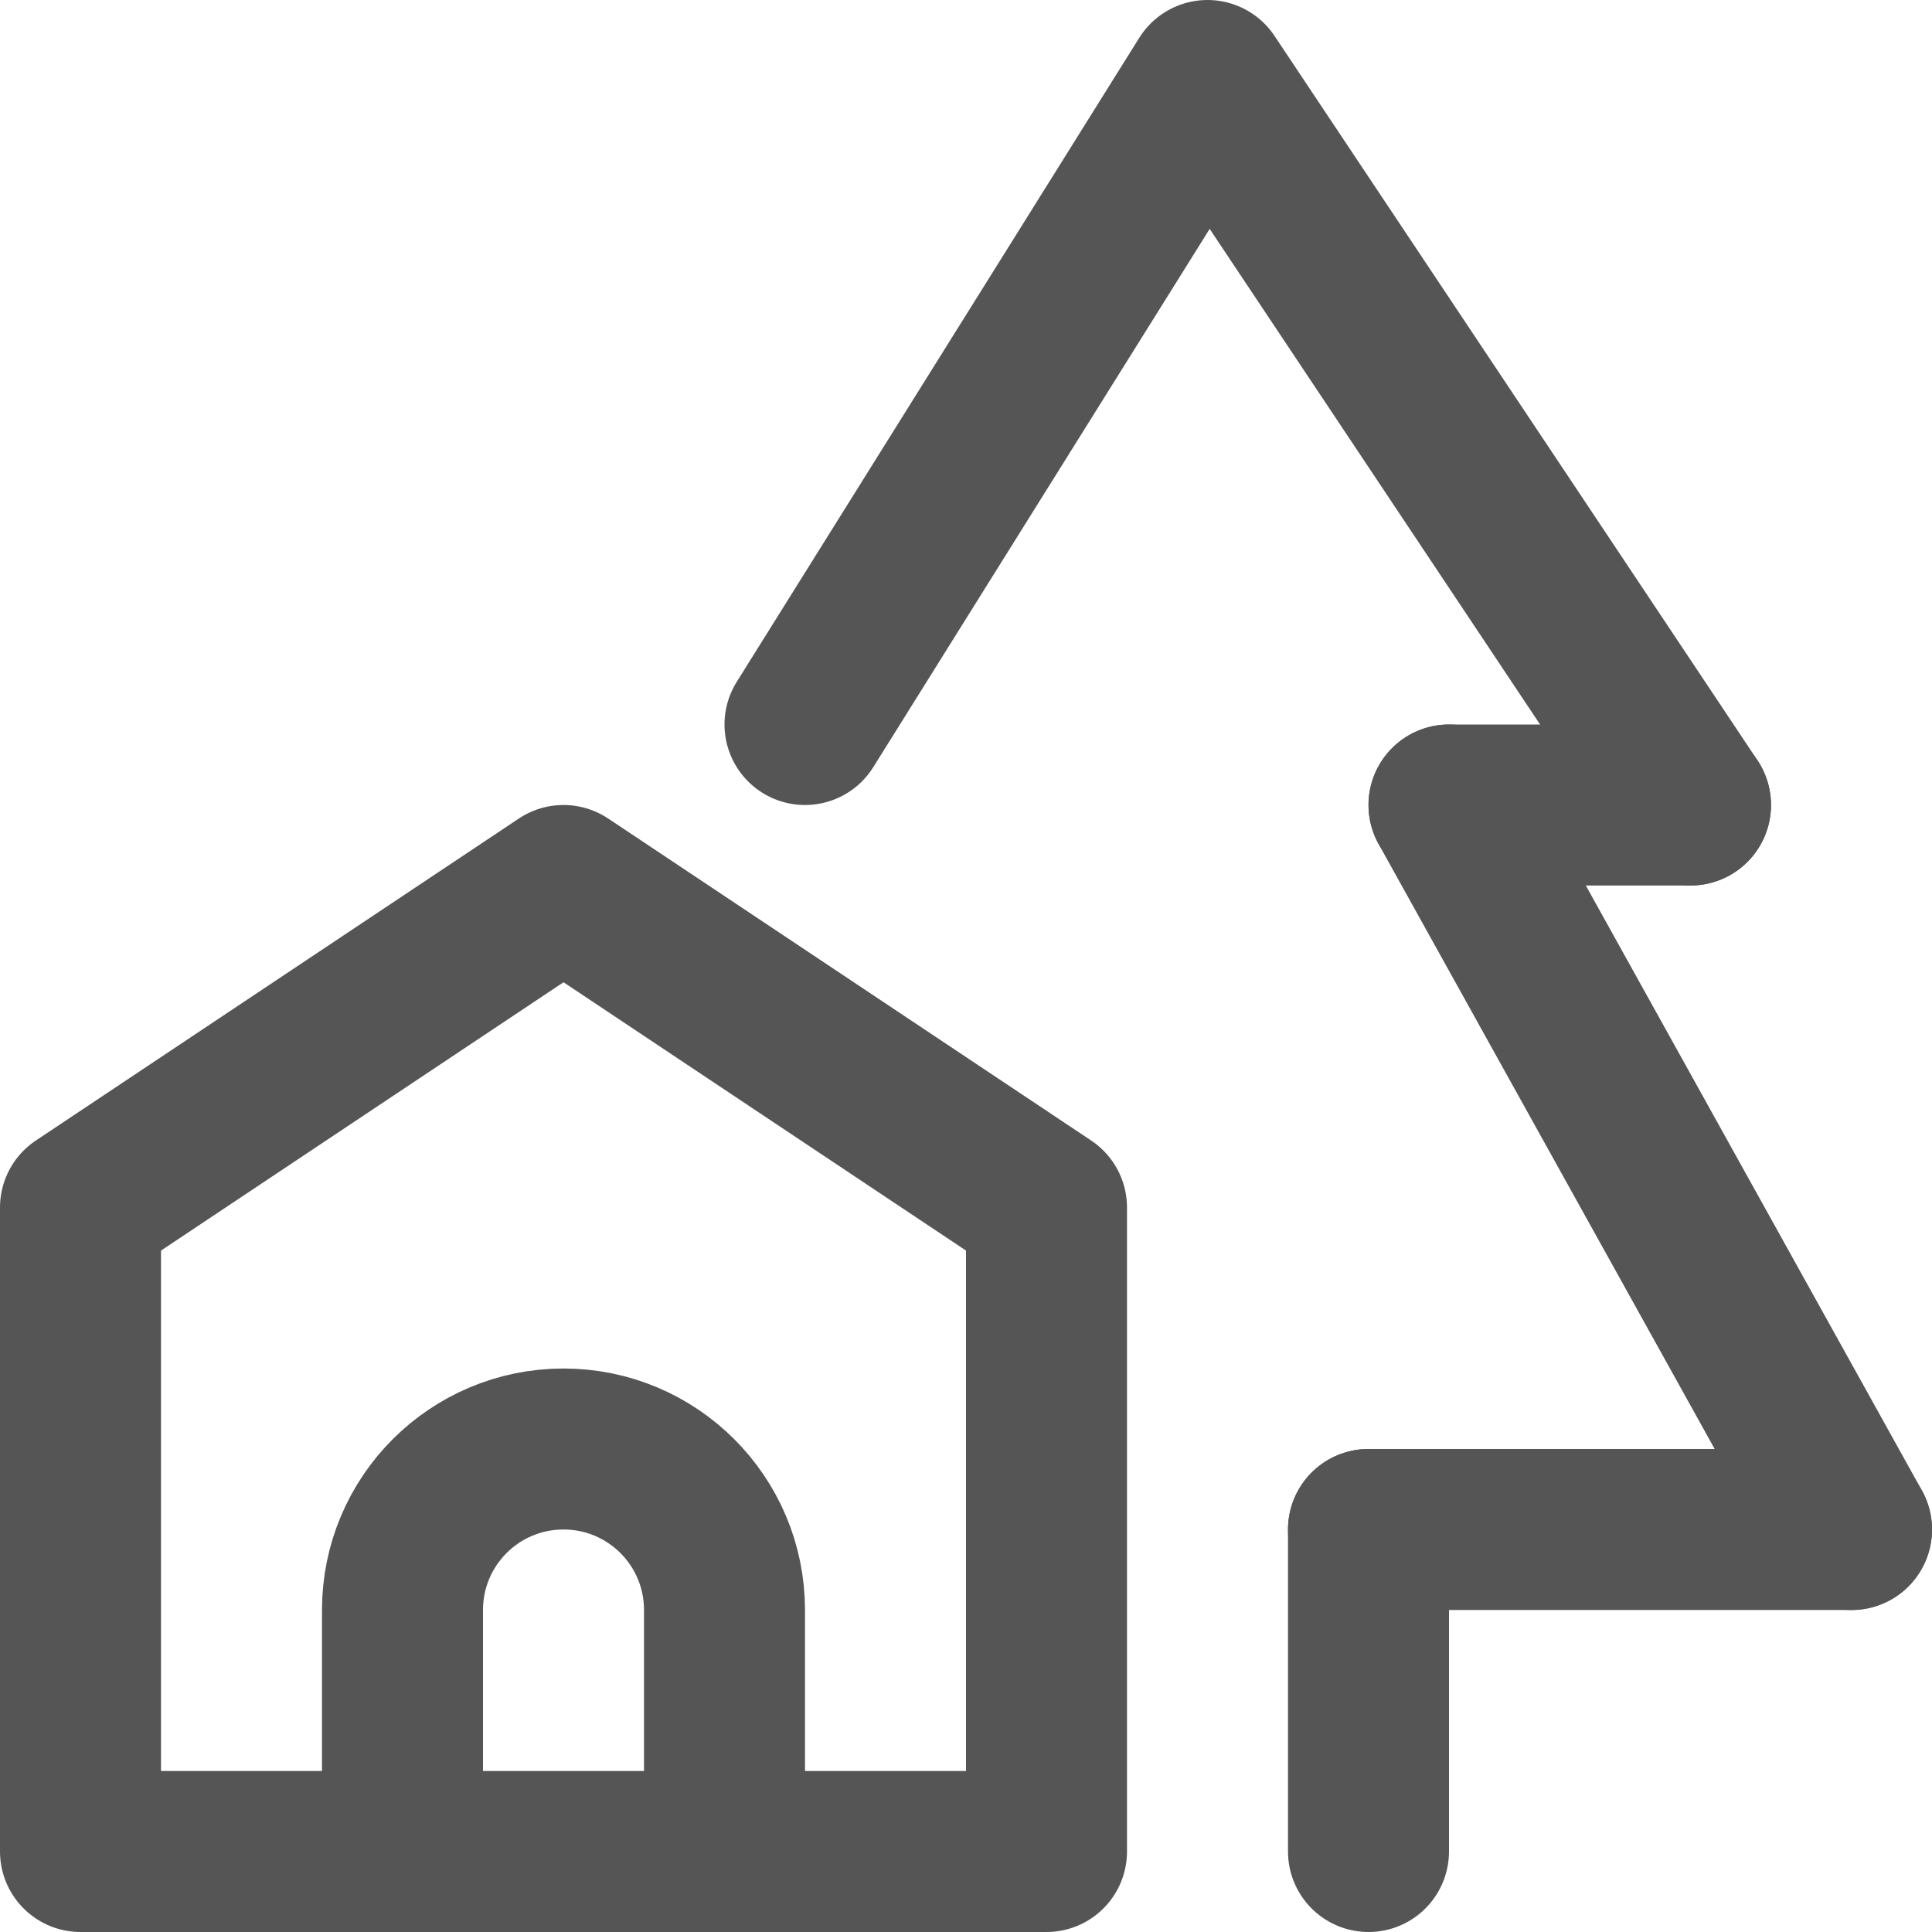 <svg width="24" height="24" viewBox="0 0 24 24" fill="none" xmlns="http://www.w3.org/2000/svg">
<path d="M5 23V20C5 18.895 5.895 18 7 18C8.105 18 9 18.895 9 20V23" stroke="#555" stroke-width="2" stroke-linecap="round" stroke-linejoin="round"/>
<path fill-rule="evenodd" clip-rule="evenodd" d="M13 23V15L7 11L1 15V23H13Z" stroke="#555" stroke-width="2" stroke-linecap="round" stroke-linejoin="round"/>
<path d="M17 23V19" stroke="#555" stroke-width="2" stroke-linecap="round" stroke-linejoin="round"/>
<path d="M23 19H17" stroke="#555" stroke-width="2" stroke-linecap="round" stroke-linejoin="round"/>
<path d="M18 10L23 19" stroke="#555" stroke-width="2" stroke-linecap="round" stroke-linejoin="round"/>
<path d="M21 10H18" stroke="#555" stroke-width="2" stroke-linecap="round" stroke-linejoin="round"/>
<path d="M10 9L15 1L21 10" stroke="#555" stroke-width="2" stroke-linecap="round" stroke-linejoin="round"/>
</svg>
